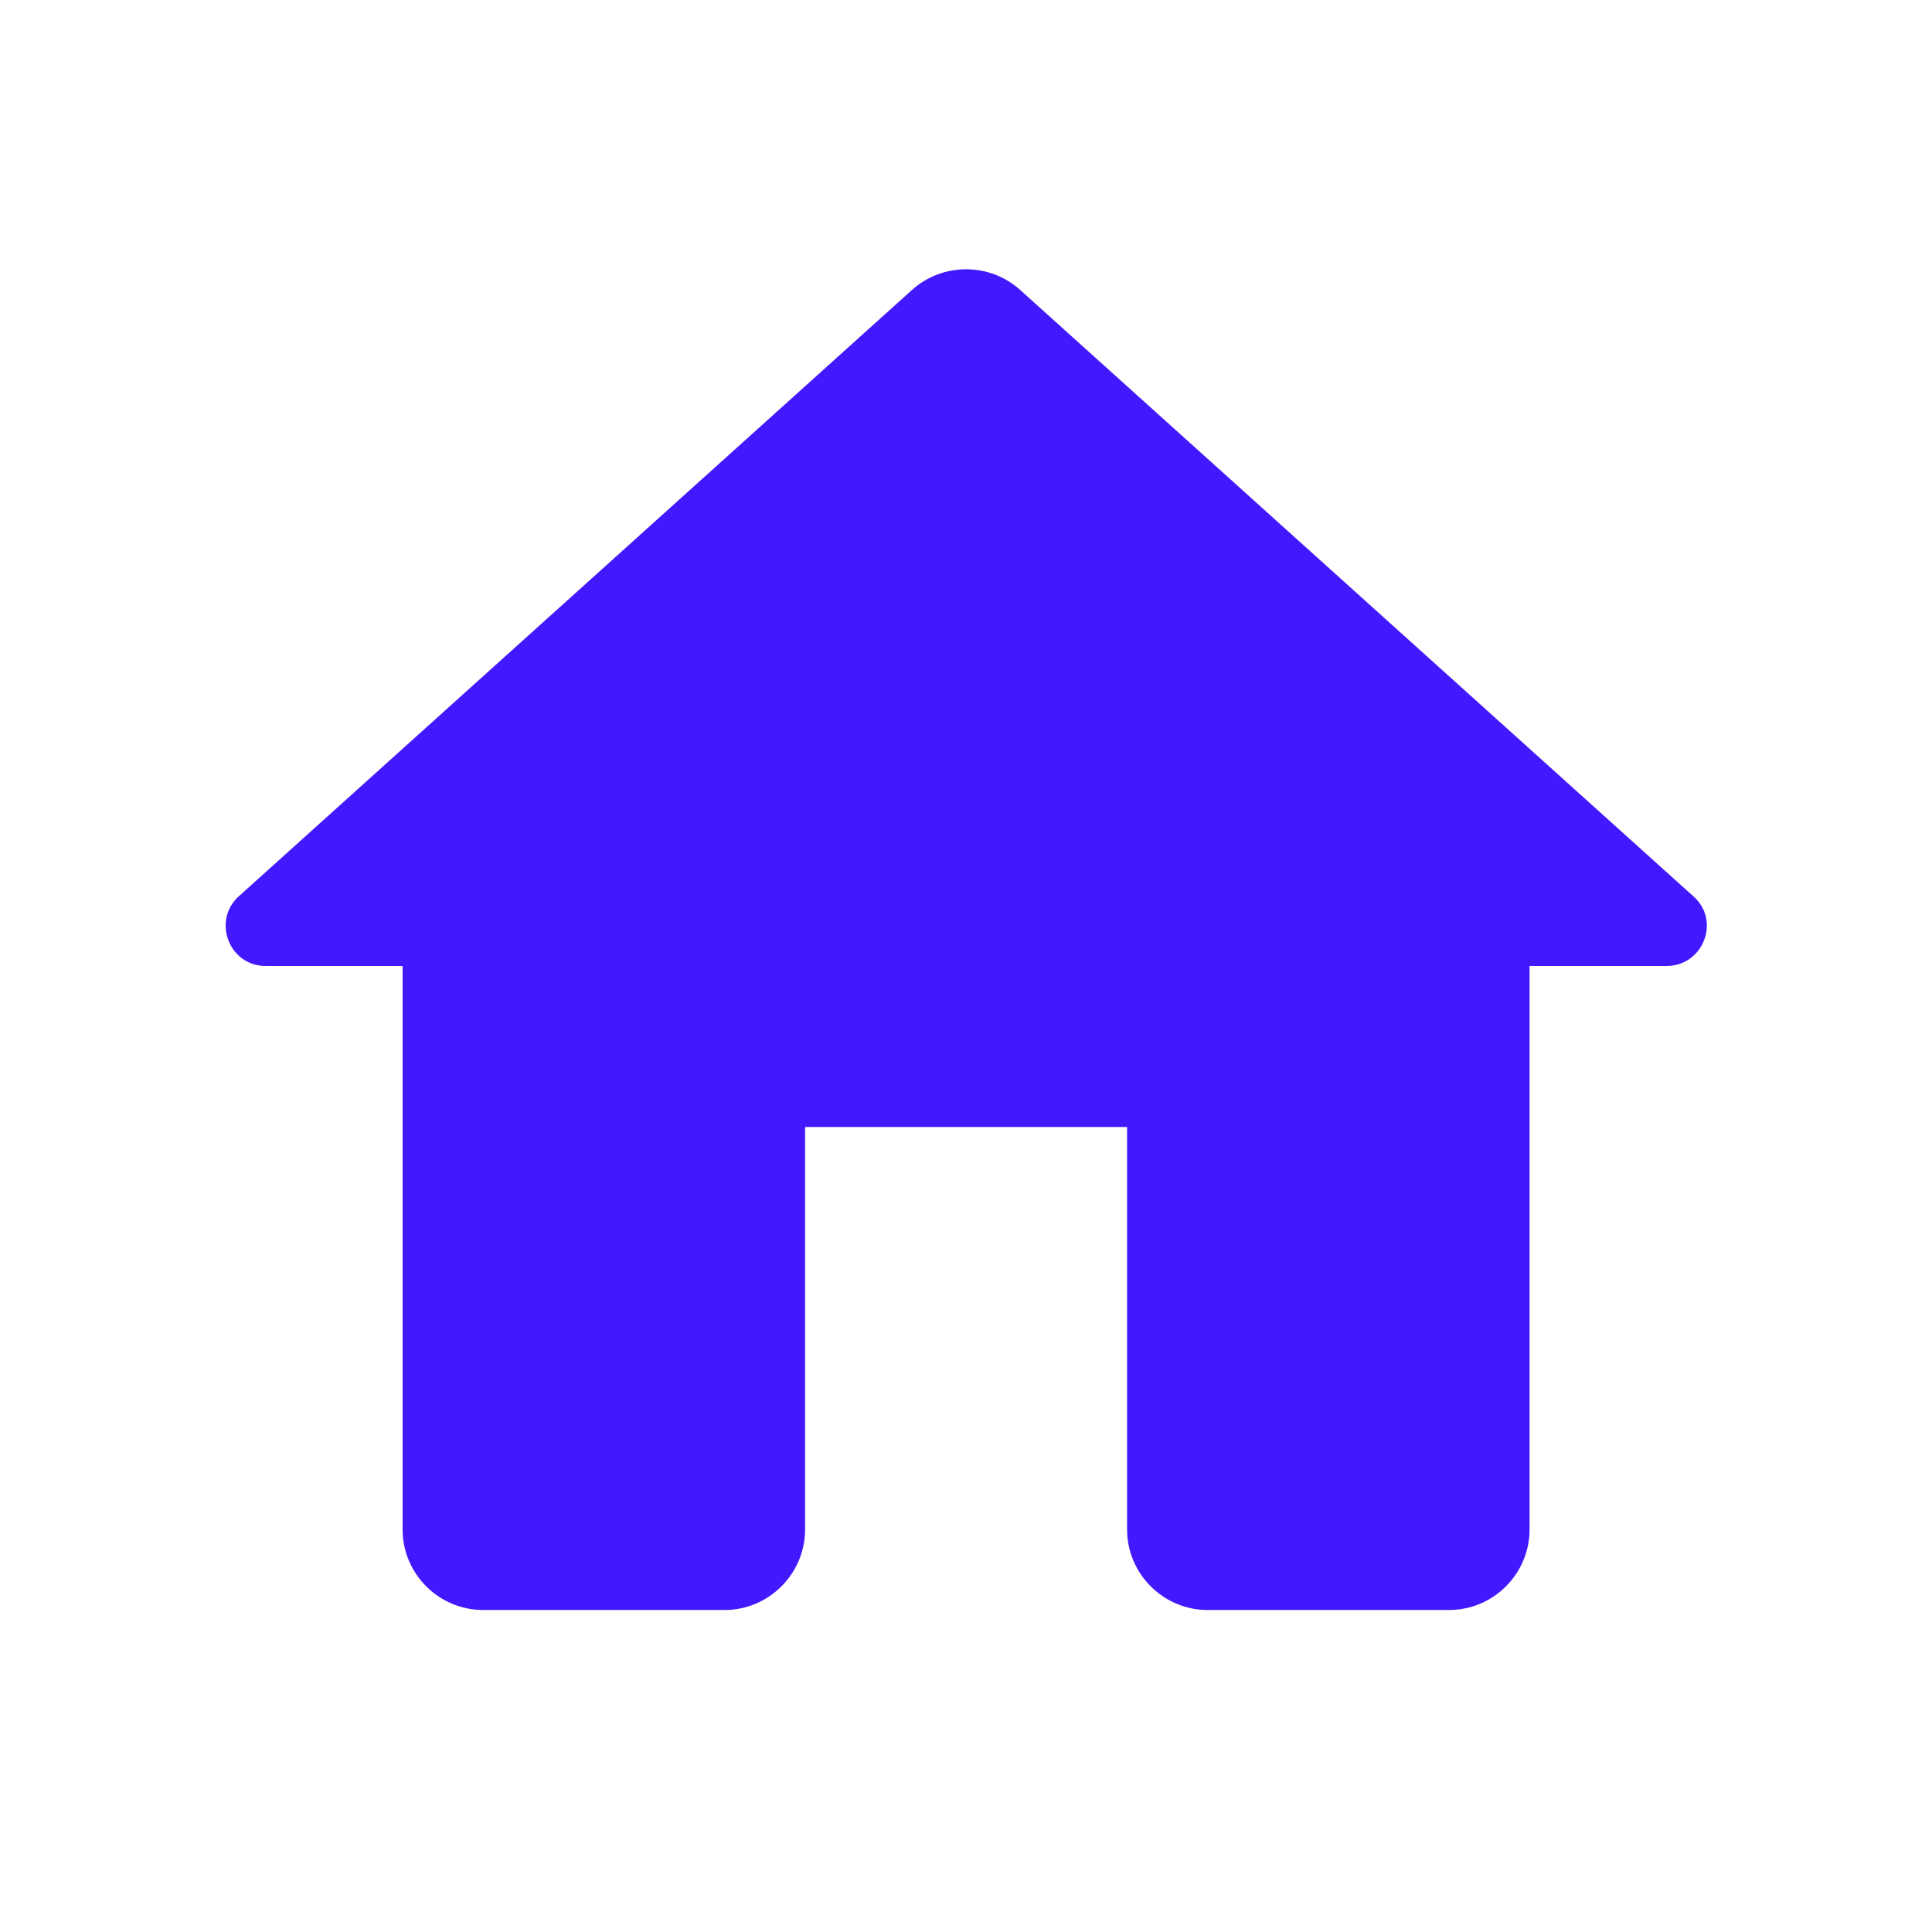 <svg width="24" height="24" viewBox="0 0 24 24" fill="none" xmlns="http://www.w3.org/2000/svg">
<g id="Icon" clip-path="url(#clip0_6233_34050)">
<path id="Vector" d="M10.001 19V14H14.001V19C14.001 19.55 14.451 20 15.001 20H18.001C18.551 20 19.001 19.55 19.001 19V12H20.701C21.161 12 21.381 11.43 21.031 11.13L12.671 3.6C12.291 3.26 11.711 3.26 11.331 3.6L2.971 11.13C2.631 11.43 2.841 12 3.301 12H5.001V19C5.001 19.55 5.451 20 6.001 20H9.001C9.551 20 10.001 19.55 10.001 19Z" fill="#4318FF"/>
</g>
<defs>
<clipPath id="clip0_6233_34050">
<rect width="24" height="24" fill="white"/>
</clipPath>
</defs>
</svg>
